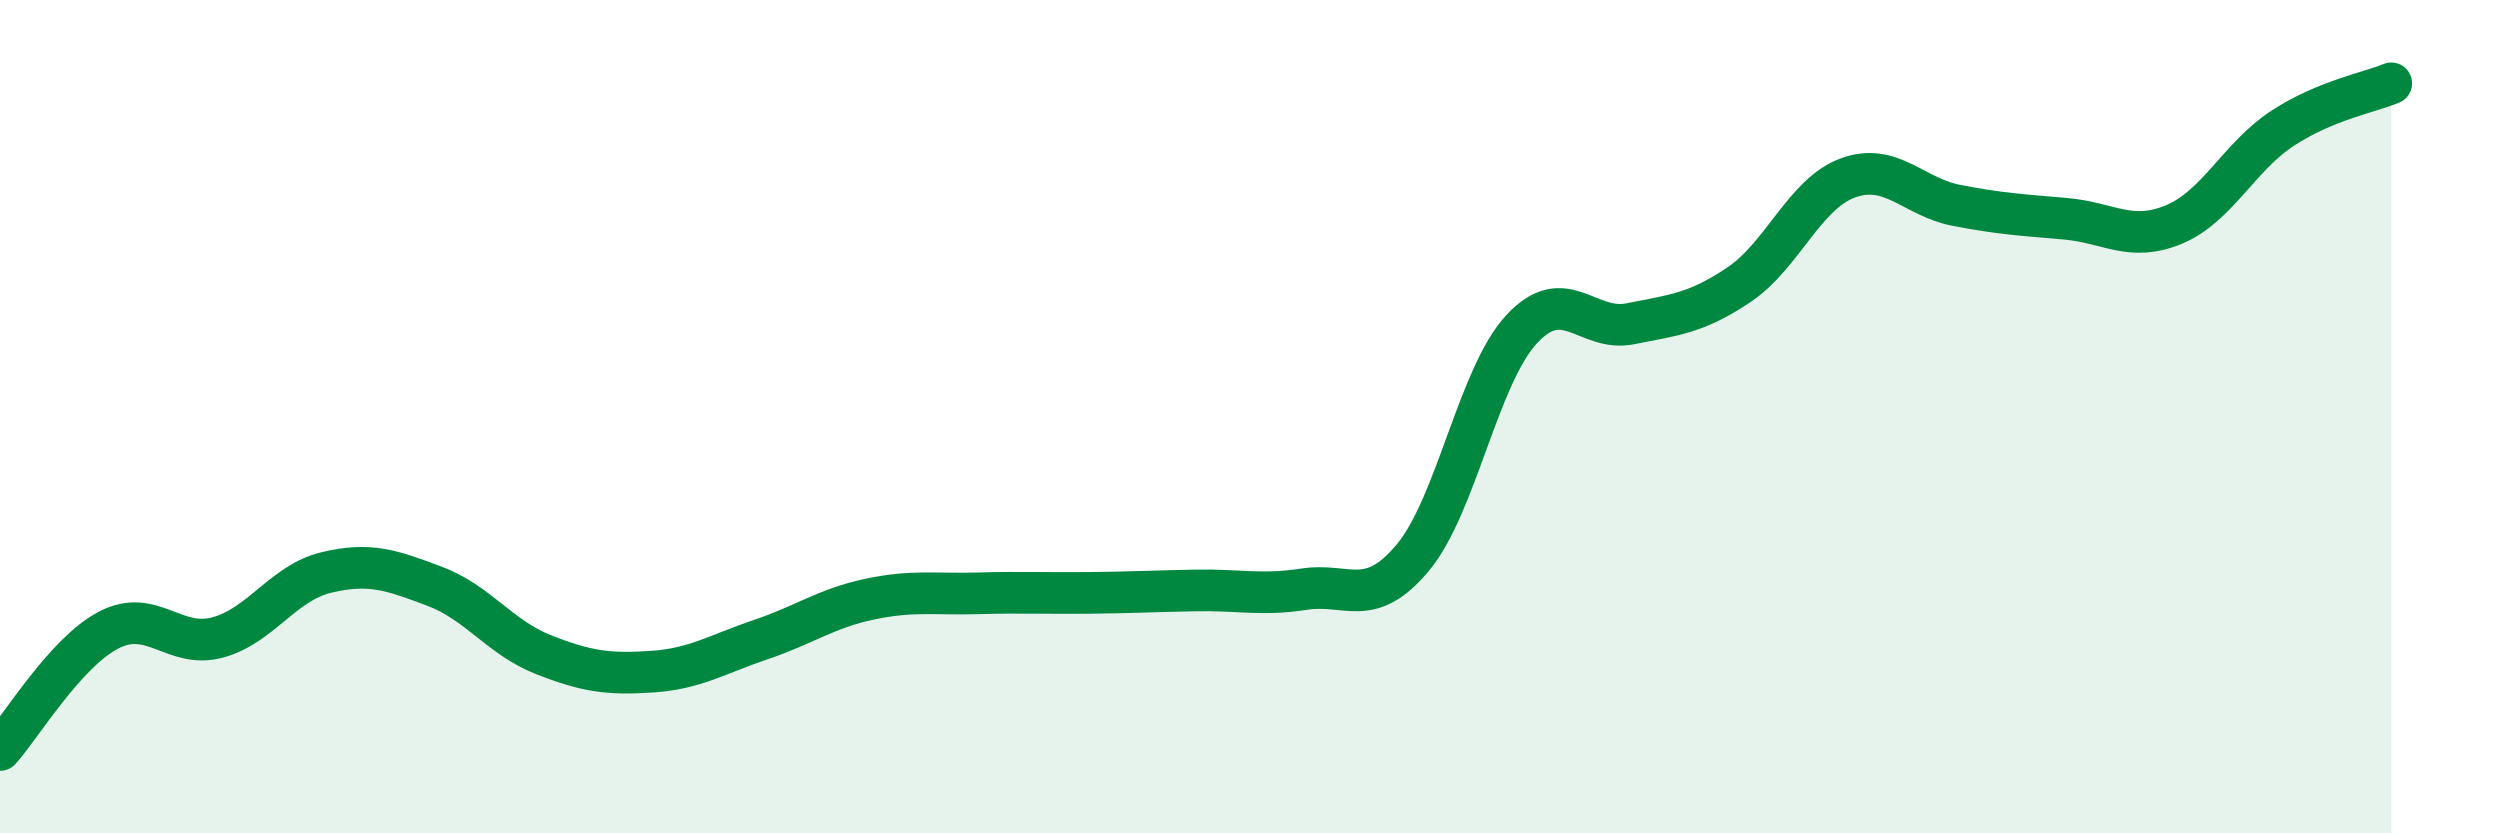 
    <svg width="60" height="20" viewBox="0 0 60 20" xmlns="http://www.w3.org/2000/svg">
      <path
        d="M 0,18 C 0.52,17.42 1.57,15.66 2.61,15.12 C 3.65,14.58 4.18,15.58 5.22,15.3 C 6.26,15.02 6.79,13.99 7.83,13.74 C 8.87,13.49 9.39,13.68 10.43,14.07 C 11.47,14.46 12,15.3 13.04,15.71 C 14.08,16.12 14.61,16.19 15.65,16.12 C 16.69,16.05 17.22,15.7 18.26,15.35 C 19.3,15 19.83,14.6 20.87,14.38 C 21.91,14.16 22.44,14.27 23.48,14.24 C 24.52,14.21 25.05,14.24 26.09,14.23 C 27.13,14.22 27.66,14.19 28.7,14.17 C 29.74,14.15 30.26,14.3 31.3,14.14 C 32.34,13.98 32.87,14.63 33.91,13.38 C 34.95,12.13 35.48,9.02 36.52,7.9 C 37.56,6.78 38.09,7.98 39.13,7.77 C 40.17,7.56 40.7,7.53 41.74,6.83 C 42.78,6.13 43.31,4.65 44.35,4.27 C 45.39,3.89 45.92,4.73 46.96,4.93 C 48,5.13 48.53,5.16 49.57,5.25 C 50.61,5.34 51.13,5.82 52.17,5.39 C 53.21,4.96 53.74,3.76 54.78,3.08 C 55.82,2.4 56.87,2.22 57.39,2L57.39 20L0 20Z"
        fill="#008740"
        opacity="0.1"
        stroke-linecap="round"
        stroke-linejoin="round"
      />
      <path
        d="M 0,18 C 0.52,17.42 1.57,15.66 2.61,15.12 C 3.65,14.58 4.18,15.58 5.22,15.3 C 6.26,15.02 6.79,13.99 7.83,13.74 C 8.87,13.49 9.39,13.68 10.43,14.07 C 11.47,14.46 12,15.3 13.04,15.71 C 14.08,16.12 14.61,16.19 15.65,16.12 C 16.69,16.05 17.22,15.7 18.26,15.35 C 19.3,15 19.83,14.6 20.87,14.38 C 21.91,14.16 22.44,14.27 23.48,14.24 C 24.52,14.21 25.05,14.24 26.09,14.23 C 27.13,14.22 27.66,14.19 28.7,14.17 C 29.74,14.15 30.26,14.3 31.3,14.14 C 32.34,13.98 32.87,14.63 33.91,13.38 C 34.95,12.13 35.48,9.02 36.52,7.9 C 37.56,6.78 38.09,7.98 39.13,7.77 C 40.17,7.56 40.7,7.53 41.74,6.83 C 42.78,6.13 43.31,4.65 44.35,4.27 C 45.39,3.89 45.92,4.73 46.96,4.93 C 48,5.13 48.53,5.16 49.57,5.25 C 50.61,5.34 51.13,5.82 52.17,5.39 C 53.21,4.96 53.74,3.76 54.78,3.08 C 55.82,2.4 56.87,2.22 57.39,2"
        stroke="#008740"
        stroke-width="1"
        fill="none"
        stroke-linecap="round"
        stroke-linejoin="round"
      />
    </svg>
  